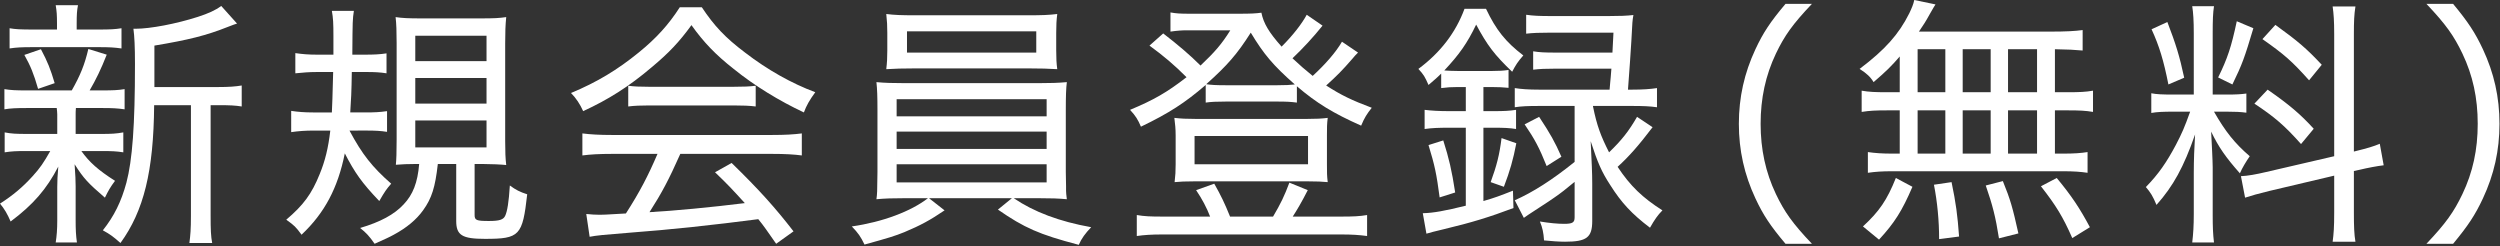 <?xml version="1.0" encoding="utf-8"?>
<!-- Generator: Adobe Illustrator 24.0.0, SVG Export Plug-In . SVG Version: 6.00 Build 0)  -->
<svg version="1.1" id="レイヤー_1" xmlns="http://www.w3.org/2000/svg" xmlns:xlink="http://www.w3.org/1999/xlink" x="0px"
	 y="0px" viewBox="0 0 193 19" style="enable-background:new 0 0 193 19;" xml:space="preserve" width="193" height="19">
<rect x="0" y="0" width="193" height="19" fill="#333333" stroke="none"/>
<style type="text/css">
	.st0{fill:#FFFFFF;}
</style>
<g>
	<g>
		<path class="st0" d="M2.04,8.34c-0.76,0-1.24,0.02-1.7,0.1V6.88c0.48,0.08,0.88,0.1,1.7,0.1h3.5c0.66-1.16,1-2,1.28-3.2l1.42,0.44
			C7.8,5.34,7.4,6.16,6.92,6.98h1c0.8,0,1.22-0.02,1.7-0.1v1.56c-0.56-0.08-0.94-0.1-1.7-0.1H5.86C5.84,8.58,5.84,8.68,5.84,8.82
			v1.52h2c0.74,0,1.14-0.02,1.68-0.12v1.54c-0.5-0.08-0.88-0.1-1.68-0.1H6.28c0.62,0.86,1.28,1.46,2.6,2.3
			c-0.36,0.48-0.52,0.76-0.78,1.3c-1.32-1.14-1.64-1.48-2.34-2.58c0.06,0.94,0.08,1.2,0.08,1.7v2.64c0,0.68,0.02,1.16,0.1,1.7H4.3
			c0.08-0.5,0.12-1.02,0.12-1.68v-2.6c0-0.46,0.02-0.9,0.08-1.58C3.6,14.6,2.56,15.8,0.82,17.1C0.58,16.54,0.34,16.12,0,15.72
			c1-0.64,1.76-1.28,2.52-2.12c0.58-0.64,0.84-1.02,1.36-1.94H2.06c-0.84,0-1.18,0.02-1.7,0.1v-1.54c0.5,0.1,0.88,0.12,1.74,0.12
			h2.32V8.82c0-0.16-0.02-0.26-0.04-0.48H2.04z M7.64,2.28c0.86,0,1.24-0.02,1.74-0.1v1.56c-0.58-0.08-0.94-0.1-1.76-0.1H2.5
			c-0.84,0-1.22,0.02-1.76,0.1V2.18c0.44,0.08,0.88,0.1,1.8,0.1H4.4V1.82c0-0.66-0.02-0.94-0.1-1.42h1.72
			c-0.08,0.42-0.1,0.72-0.1,1.4v0.48H7.64z M2.94,6.86C2.6,5.68,2.36,5.1,1.88,4.24L3.16,3.8C3.68,4.78,3.9,5.34,4.22,6.42
			L2.94,6.86z M16.82,6.72c0.88,0,1.36-0.04,1.84-0.12v1.62c-0.5-0.08-0.92-0.1-1.74-0.1h-0.66v8.54c0,1.06,0.02,1.58,0.12,2.1
			h-1.76c0.08-0.58,0.12-1.08,0.12-2.1V8.12H11.9c-0.04,5.1-0.8,8.16-2.6,10.64c-0.54-0.48-0.78-0.66-1.36-0.98
			c0.86-1.08,1.42-2.2,1.82-3.68c0.46-1.76,0.66-4.4,0.66-9.18c0-1.3-0.04-2.12-0.12-2.7c0.08,0,0.14,0,0.16,0
			c1.14,0,3.14-0.38,4.82-0.92c0.8-0.26,1.34-0.5,1.8-0.84l1.22,1.36c-0.2,0.06-0.2,0.06-0.72,0.26c-1.66,0.66-3.02,1-5.66,1.44v3.2
			H16.82z"/>
		<path class="st0" d="M26.98,10.08c0.98,1.84,1.76,2.82,3.22,4.1c-0.38,0.44-0.48,0.58-0.92,1.34c-1.34-1.4-1.9-2.2-2.66-3.68
			c-0.54,2.68-1.56,4.6-3.34,6.28c-0.44-0.6-0.54-0.7-1.18-1.16c1.32-1.12,1.96-1.98,2.58-3.52c0.42-1.02,0.66-2,0.82-3.36h-1.26
			c-0.68,0-1.2,0.04-1.76,0.12V8.56c0.52,0.08,1.04,0.12,1.68,0.12h1.46c0.04-0.88,0.04-0.88,0.1-3.12h-1.28
			c-0.58,0-1.04,0.04-1.64,0.1V4.1c0.54,0.08,1.02,0.12,1.68,0.12h1.26c0-1.2,0-1.2,0-1.48c0-0.92-0.02-1.36-0.12-1.9h1.7
			c-0.1,0.68-0.1,0.68-0.12,3.38h1c0.64,0,1.12-0.02,1.64-0.1v1.54c-0.5-0.08-0.94-0.1-1.52-0.1h-1.16
			c-0.02,1.48-0.06,2.24-0.12,3.12h1.22c0.62,0,1.08-0.02,1.62-0.1v1.6c-0.5-0.08-0.96-0.1-1.52-0.1H26.98z M32.1,12.66
			c-0.56,0-1.08,0.02-1.54,0.06c0.04-0.38,0.06-0.98,0.06-1.94V3.3c0-0.84-0.02-1.48-0.08-1.98c0.52,0.08,1.04,0.1,1.92,0.1h4.68
			c1,0,1.38-0.02,1.94-0.1C39.02,1.92,39,2.48,39,3.36v7.54c0,0.84,0.02,1.32,0.08,1.84c-0.34-0.04-1.2-0.08-1.82-0.08h-0.62v3.94
			c0,0.4,0.14,0.46,1.1,0.46c0.82,0,1.12-0.1,1.26-0.4c0.16-0.34,0.28-1.04,0.36-2.34c0.46,0.34,0.78,0.5,1.34,0.68
			c-0.36,3.2-0.58,3.44-3.26,3.44c-1.76,0-2.22-0.28-2.22-1.38v-4.4H33.8c-0.2,1.78-0.46,2.64-1.14,3.58
			c-0.52,0.72-1.26,1.34-2.26,1.88c-0.36,0.2-0.68,0.34-1.48,0.7c-0.4-0.58-0.66-0.86-1.12-1.22c1.56-0.46,2.64-1.04,3.36-1.82
			c0.72-0.76,1.08-1.68,1.2-3.12H32.1z M32.06,4.72h5.5V2.76h-5.5V4.72z M32.06,8h5.5V6.02h-5.5V8z M32.06,11.38h5.5V9.3h-5.5V11.38
			z"/>
		<path class="st0" d="M54.18,0.56c0.96,1.44,1.8,2.34,3.34,3.5c1.74,1.34,3.6,2.38,5.42,3.06c-0.44,0.6-0.68,1.02-0.88,1.56
			c-1.88-0.88-3.82-2.06-5.42-3.36c-1.38-1.08-2.32-2.06-3.26-3.38c-0.94,1.3-1.76,2.16-3.08,3.26c-1.74,1.48-3.36,2.5-5.28,3.38
			c-0.24-0.54-0.56-1.02-0.94-1.4c2.02-0.84,3.6-1.8,5.22-3.12c1.36-1.1,2.32-2.16,3.18-3.5H54.18z M47.26,11.88
			c-1,0-1.7,0.04-2.3,0.12v-1.7c0.64,0.08,1.32,0.12,2.3,0.12H59.6c1.02,0,1.68-0.04,2.3-0.12V12c-0.6-0.08-1.3-0.12-2.3-0.12h-7.08
			c-0.88,1.98-1.42,3-2.38,4.5c1.84-0.1,4.8-0.38,7.36-0.7c-1-1.1-1.38-1.5-2.3-2.38l1.28-0.72c2.18,2.12,3.4,3.5,4.78,5.28
			l-1.34,0.96c-0.7-1-0.94-1.36-1.38-1.9c-3.36,0.44-6.88,0.82-9.88,1.04c-2.04,0.16-2.64,0.22-3.14,0.32l-0.26-1.76
			c0.38,0.04,0.74,0.06,1.04,0.06c0.28,0,0.28,0,2.02-0.1c1.08-1.68,1.72-2.92,2.44-4.6H47.26z M48.5,6.62
			c0.46,0.06,0.88,0.08,1.62,0.08h6.5c0.78,0,1.26-0.02,1.72-0.08v1.6c-0.48-0.06-0.98-0.08-1.7-0.08H50.1
			c-0.6,0-1.16,0.02-1.6,0.08V6.62z"/>
		<path class="st0" d="M69.92,15.3c-1.04,0-1.6,0.02-2.26,0.08c0.06-0.46,0.06-0.46,0.08-2.1V8.5c0-1.04-0.02-1.62-0.08-2.16
			c0.62,0.06,1.26,0.08,2.26,0.08h10.2c0.98,0,1.58-0.02,2.24-0.08c-0.06,0.48-0.08,1.08-0.08,2.16v4.78l0.02,1.1v0.36
			c0,0.14,0.02,0.3,0.06,0.64c-0.64-0.06-1.22-0.08-2.24-0.08h-1.86c1.56,1.06,3.52,1.8,5.98,2.24c-0.46,0.48-0.74,0.86-0.96,1.36
			c-3.06-0.8-4.22-1.32-6.24-2.72l1.08-0.88h-6.4l1.2,0.94c-1.12,0.76-1.86,1.16-3.1,1.68c-0.74,0.3-1.2,0.44-3.08,0.96
			c-0.3-0.62-0.48-0.88-0.98-1.4c2.38-0.34,4.56-1.16,5.88-2.18H69.92z M81.54,3.9c0,0.6,0.02,1,0.08,1.44
			c-0.64-0.04-1.3-0.06-2.22-0.06h-8.76c-0.94,0-1.58,0.02-2.22,0.06c0.06-0.5,0.08-0.88,0.08-1.44V2.54c0-0.58-0.02-0.9-0.08-1.46
			c0.62,0.08,1.16,0.1,2.26,0.1h8.68c1.08,0,1.62-0.02,2.26-0.1c-0.06,0.5-0.08,0.84-0.08,1.46V3.9z M69.22,8.98H80.8V7.66H69.22
			V8.98z M69.22,11.5H80.8v-1.34H69.22V11.5z M69.22,14.08H80.8v-1.4H69.22V14.08z M70.02,2.42v1.64H80V2.42H70.02z"/>
		<path class="st0" d="M104.84,4.06c-0.2,0.2-0.26,0.26-0.44,0.48c-0.8,0.92-1.18,1.3-2.02,2.06c1.18,0.76,1.98,1.14,3.52,1.72
			c-0.38,0.48-0.56,0.76-0.82,1.38c-2.16-0.96-3.44-1.74-4.96-3.04v1.26c-0.48-0.06-0.78-0.08-1.52-0.08h-3.96
			c-0.74,0-1.14,0.02-1.56,0.08V6.56c-1.6,1.38-2.84,2.18-5,3.22c-0.24-0.56-0.4-0.82-0.84-1.3c1.82-0.76,2.84-1.34,4.36-2.52
			C90.64,5,89.86,4.34,88.74,3.52l1.06-0.94c1.14,0.88,2.06,1.66,2.88,2.48c1.1-1.04,1.64-1.66,2.3-2.72h-3.36
			c-0.34,0-0.72,0.02-1.26,0.1V0.96c0.44,0.08,0.74,0.1,1.48,0.1h3.8c0.94,0,1.3-0.02,1.74-0.08c0.16,0.8,0.56,1.5,1.56,2.62
			c0.88-0.88,1.56-1.76,1.94-2.46l1.22,0.84c-0.72,0.9-1.52,1.76-2.32,2.52c0.6,0.56,0.94,0.86,1.56,1.36
			c0.98-0.9,1.8-1.84,2.26-2.64L104.84,4.06z M93.42,16.72c-0.26-0.68-0.62-1.36-1.08-2.04l1.4-0.5c0.52,0.92,0.8,1.5,1.22,2.54
			h3.32c0.58-0.98,0.88-1.6,1.26-2.62l1.42,0.58c-0.5,0.98-0.84,1.54-1.16,2.04h3.78c0.86,0,1.38-0.02,1.96-0.12v1.62
			c-0.6-0.08-1.14-0.12-2.02-0.12H89.76c-0.88,0-1.44,0.04-2,0.12V16.6c0.58,0.1,1.06,0.12,1.94,0.12H93.42z M92.2,14
			c-0.7,0-1.12,0.02-1.52,0.06c0.06-0.5,0.08-0.84,0.08-1.38v-2.22c0-0.52-0.04-0.88-0.1-1.36c0.52,0.06,0.94,0.08,1.62,0.08h8.64
			c0.7,0,1.1-0.02,1.58-0.08c-0.06,0.46-0.06,0.78-0.06,1.34v2.24c0,0.6,0,0.9,0.06,1.38c-0.42-0.04-0.84-0.06-1.52-0.06H92.2z
			 M92.22,12.68h8.76V10.5h-8.76V12.68z M98.62,6.58c0.62,0,0.98-0.02,1.34-0.06c-1.68-1.48-2.4-2.34-3.4-4
			c-1.04,1.64-1.8,2.52-3.44,3.98c0.4,0.06,0.78,0.08,1.48,0.08H98.62z"/>
		<path class="st0" d="M112.52,6.72c-0.48,0-0.8,0.02-1.26,0.08V5.68c-0.36,0.36-0.52,0.48-0.98,0.88
			c-0.28-0.64-0.36-0.78-0.78-1.24c1.7-1.26,2.88-2.8,3.56-4.64h1.66c0.78,1.64,1.52,2.56,2.88,3.6c-0.42,0.48-0.58,0.72-0.86,1.26
			c-1.38-1.32-1.92-2.04-2.78-3.64c-0.7,1.46-1.32,2.32-2.46,3.54c0.32,0.02,0.64,0.04,1.06,0.04h2.62c0.54,0,0.88-0.02,1.28-0.08
			v1.38c-0.5-0.04-0.7-0.06-1.3-0.06h-0.64v1.86h0.82c0.74,0,1.2-0.02,1.7-0.1v1.48c-0.48-0.08-0.94-0.1-1.7-0.1h-0.82v5.66
			c0.9-0.26,1.26-0.4,2.28-0.8l0.04,1.34c-1.86,0.7-3.22,1.12-5.4,1.64c-0.74,0.18-0.92,0.22-1.32,0.34l-0.28-1.58
			c0.84-0.02,1.68-0.18,3.32-0.58V9.86h-1.3c-0.8,0-1.32,0.02-1.88,0.1V8.48c0.48,0.06,1.08,0.1,1.9,0.1h1.28V6.72H112.52z
			 M111.14,15.24c-0.24-1.82-0.38-2.48-0.86-4.04l1.14-0.36c0.44,1.38,0.66,2.32,0.92,4.02L111.14,15.24z M115.08,14.06
			c0.46-1.26,0.68-2.1,0.84-3.4l1.14,0.4c-0.24,1.26-0.5,2.16-0.96,3.36L115.08,14.06z M122.98,8.22c0.3,1.48,0.6,2.28,1.24,3.54
			c0.98-0.94,1.54-1.66,2.16-2.74l1.2,0.8c-1.08,1.42-1.82,2.26-2.7,3.06c0.98,1.48,1.92,2.38,3.46,3.36
			c-0.38,0.38-0.62,0.74-0.96,1.34c-1.4-1.06-2.2-1.92-3.06-3.28c-0.68-1.04-0.98-1.74-1.52-3.4c0.08,1.64,0.12,2.46,0.12,3.28v2.88
			c0,1.28-0.44,1.6-2.1,1.6c-0.44,0-1.02-0.04-1.62-0.1c-0.04-0.6-0.12-0.98-0.32-1.46c0.74,0.12,1.36,0.18,1.86,0.18
			c0.66,0,0.82-0.1,0.82-0.5v-2.74c-0.8,0.66-0.98,0.8-1.52,1.18c-0.34,0.24-0.34,0.24-1.72,1.14c-0.34,0.22-0.34,0.22-0.68,0.46
			l-0.7-1.36c1.4-0.62,2.88-1.56,4.62-2.96V8.18h-2.76c-0.86,0-1.34,0.02-1.86,0.1V6.8c0.5,0.08,1.08,0.12,1.86,0.12h5.46
			c0.02-0.24,0.02-0.24,0.06-0.68c0.02-0.14,0.02-0.22,0.08-0.94h-4.28c-0.84,0-1.24,0.02-1.76,0.08V3.96
			c0.48,0.08,0.88,0.1,1.76,0.1h4.36c0.04-0.64,0.04-0.76,0.08-1.54h-4.84c-0.84,0-1.4,0.02-1.9,0.08V1.14
			c0.54,0.08,1.04,0.1,1.94,0.1h4.42c0.86,0,1.38-0.02,1.92-0.08c-0.08,0.46-0.08,0.46-0.16,2.02c-0.08,1.34-0.1,1.5-0.26,3.74h0.34
			c0.8,0,1.38-0.04,1.9-0.12v1.48c-0.54-0.08-1.1-0.1-1.88-0.1h-3.06V8.22z M118.82,9.02c0.86,1.3,1.22,1.94,1.72,3.08l-1.14,0.72
			c-0.56-1.4-0.92-2.08-1.7-3.22L118.82,9.02z"/>
		<path class="st0" d="M137.84,18.82c-1.18-1.4-1.72-2.22-2.32-3.5c-0.86-1.84-1.28-3.72-1.28-5.76c0-2.04,0.42-3.92,1.28-5.76
			c0.6-1.28,1.14-2.1,2.32-3.5h2.04c-1.5,1.58-2.12,2.46-2.78,3.84c-0.8,1.68-1.18,3.46-1.18,5.42c0,1.96,0.38,3.74,1.18,5.42
			c0.66,1.38,1.28,2.26,2.78,3.84H137.84z"/>
		<path class="st0" d="M146.66,4.36c-0.62,0.72-1.04,1.14-2.02,1.98c-0.24-0.4-0.54-0.68-1.08-1.02c1.96-1.48,3.02-2.66,3.84-4.3
			c0.18-0.38,0.32-0.7,0.38-1.02l1.64,0.34c-0.14,0.22-0.14,0.22-0.46,0.78c-0.28,0.52-0.52,0.88-0.82,1.32h10.12
			c1.26,0,1.94-0.04,2.52-0.12V3.9c-0.72-0.06-1.02-0.08-2.14-0.1v3.32h1c0.88,0,1.38-0.02,1.94-0.12v1.64
			c-0.58-0.1-1.08-0.12-1.94-0.12h-1v3.34h0.6c0.9,0,1.42-0.04,1.92-0.12v1.6c-0.54-0.08-1.08-0.12-1.9-0.12h-13.2
			c-0.78,0-1.3,0.04-1.86,0.12v-1.6c0.56,0.08,1.08,0.12,1.94,0.12h0.52V8.52h-0.98c-0.84,0-1.34,0.02-1.96,0.12V7
			c0.56,0.1,1.06,0.12,1.96,0.12h0.98V4.36z M143.82,17.48c1.26-1.16,1.86-2.04,2.54-3.74l1.28,0.68c-0.8,1.86-1.38,2.78-2.58,4.08
			L143.82,17.48z M148.04,7.12h2.14V3.8h-2.14V7.12z M148.04,11.86h2.14V8.52h-2.14V11.86z M149.7,18.46c0-1.42-0.14-2.88-0.4-4.2
			l1.36-0.2c0.34,1.64,0.46,2.54,0.58,4.2L149.7,18.46z M153.68,7.12V3.8h-2.16v3.32H153.68z M153.68,11.86V8.52h-2.16v3.34H153.68z
			 M154.32,18.4c-0.26-1.66-0.5-2.58-1.02-4.08l1.32-0.34c0.58,1.42,0.76,2.06,1.2,4.04L154.32,18.4z M157.26,7.12V3.8h-2.24v3.32
			H157.26z M157.26,11.86V8.52h-2.24v3.34H157.26z M159.98,18.38c-0.72-1.64-1.26-2.52-2.42-4l1.22-0.64
			c1.16,1.4,1.78,2.34,2.56,3.8L159.98,18.38z"/>
		<path class="st0" d="M167.84,8.62c-0.86,0-1.3,0.02-1.76,0.1V7.2c0.4,0.08,0.84,0.1,1.74,0.1h1.54V2.58c0-0.98-0.04-1.6-0.12-2.1
			h1.68c-0.08,0.52-0.1,1.08-0.1,2.08V7.3h1.1c0.7,0,1.08-0.02,1.5-0.08V8.7c-0.44-0.06-0.88-0.08-1.52-0.08h-0.98
			c0.88,1.54,1.6,2.44,2.76,3.44c-0.3,0.44-0.58,0.9-0.76,1.32c-1.1-1.24-1.64-2.02-2.22-3.22c0.04,0.76,0.12,2.28,0.12,2.76v3.64
			c0,0.96,0.02,1.5,0.1,2.16h-1.68c0.08-0.66,0.12-1.3,0.12-2.2v-3.16c0-0.98,0.04-2.02,0.1-2.98c-0.88,2.52-1.68,3.98-2.98,5.44
			c-0.28-0.68-0.46-0.96-0.82-1.38c0.96-0.98,1.6-1.9,2.32-3.26c0.48-0.92,0.66-1.34,1.1-2.56H167.84z M167.32,1.7
			c0.66,1.72,0.94,2.62,1.3,4.3l-1.22,0.52c-0.36-1.82-0.7-2.96-1.3-4.26L167.32,1.7z M173.96,2.18c-0.68,2.28-0.86,2.78-1.62,4.34
			l-1.1-0.54c0.72-1.46,1.02-2.36,1.44-4.34L173.96,2.18z M180.2,2.66c0-1.06-0.04-1.6-0.12-2.16h1.76
			c-0.1,0.64-0.12,1.14-0.12,2.14v9.06l0.16-0.04c0.9-0.22,1.36-0.36,1.84-0.56l0.3,1.66c-0.5,0.06-1.16,0.18-1.92,0.36l-0.38,0.08
			v3.24c0,1,0.02,1.66,0.12,2.22h-1.76c0.08-0.6,0.12-1.1,0.12-2.26v-2.84l-5,1.18c-0.82,0.2-1.4,0.36-1.88,0.52L173,13.6
			c0.52-0.02,1.18-0.14,1.94-0.32l5.26-1.22V2.66z M175.06,6.92c1.64,1.14,2.52,1.88,3.56,3.02l-0.98,1.18
			c-1.28-1.44-2.06-2.1-3.6-3.12L175.06,6.92z M175.66,1.92c1.74,1.26,2.4,1.82,3.58,3.08l-0.98,1.2c-1.34-1.5-1.92-2-3.6-3.18
			L175.66,1.92z"/>
		<path class="st0" d="M187.32,18.82c1.5-1.58,2.12-2.46,2.78-3.84c0.8-1.68,1.18-3.42,1.18-5.42c0-2-0.38-3.74-1.18-5.42
			c-0.66-1.38-1.28-2.26-2.78-3.84h2.06c1.16,1.4,1.7,2.22,2.3,3.5c0.86,1.84,1.28,3.7,1.28,5.76c0,2.06-0.42,3.92-1.28,5.76
			c-0.6,1.28-1.14,2.1-2.3,3.5H187.32z"/>
	</g>
</g>
</svg>

